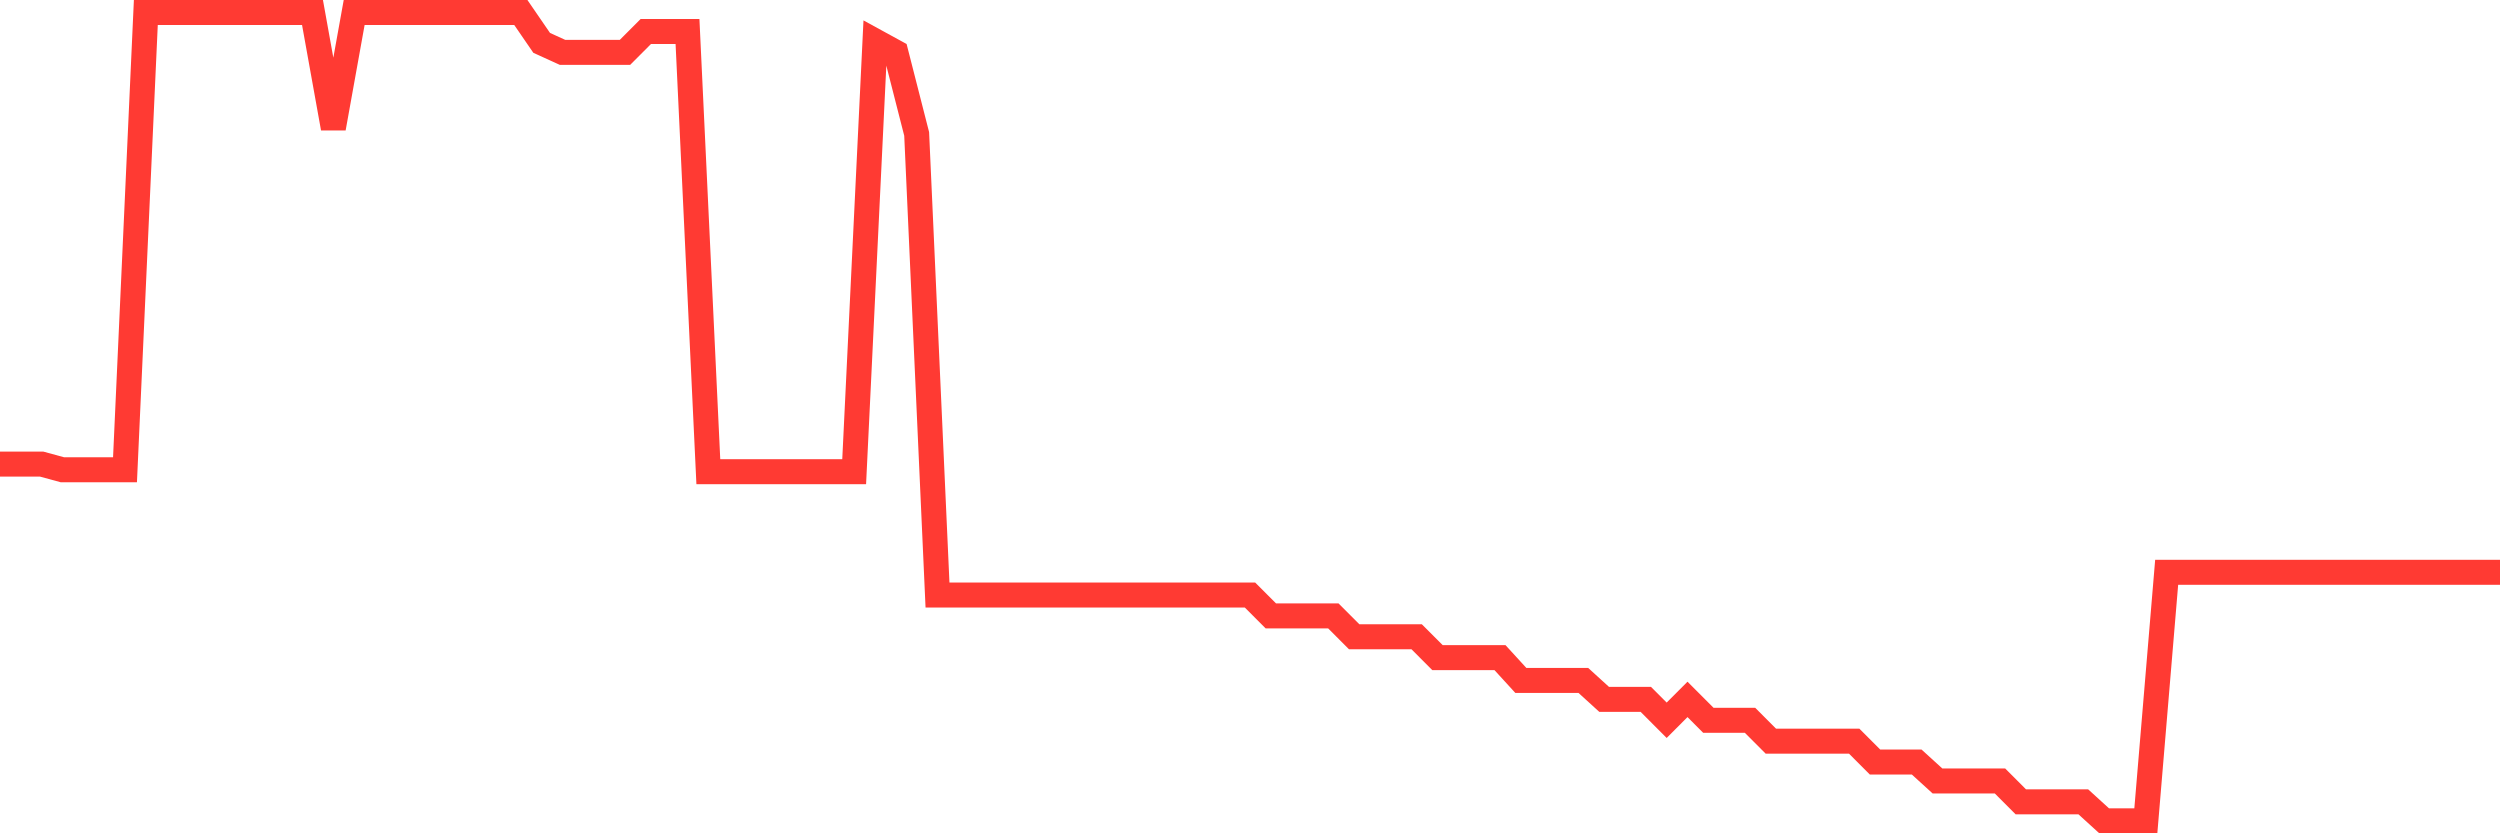 <svg
  xmlns="http://www.w3.org/2000/svg"
  xmlns:xlink="http://www.w3.org/1999/xlink"
  width="120"
  height="40"
  viewBox="0 0 120 40"
  preserveAspectRatio="none"
>
  <polyline
    points="0,22.277 1,22.277 2,22.277 3,22.55 4,22.55 5,22.55 6,22.55 7,0.6 8,0.6 9,0.6 10,0.6 11,0.6 12,0.6 13,0.6 14,0.6 15,0.6 16,6.156 17,0.6 18,0.6 19,0.6 20,0.6 21,0.6 22,0.6 23,0.6 24,0.6 25,0.6 26,2.057 27,2.513 28,2.513 29,2.513 30,2.513 31,1.511 32,1.511 33,1.511 34,22.641 35,22.641 36,22.641 37,22.641 38,22.641 39,22.641 40,22.641 41,22.641 42,1.966 43,2.513 44,6.429 45,28.562 46,28.562 47,28.562 48,28.562 49,28.562 50,28.562 51,28.562 52,28.562 53,28.562 54,28.562 55,28.562 56,28.562 57,28.562 58,28.562 59,28.562 60,28.562 61,29.563 62,29.563 63,29.563 64,29.563 65,30.565 66,30.565 67,30.565 68,30.565 69,31.567 70,31.567 71,31.567 72,31.567 73,32.66 74,32.66 75,32.66 76,32.66 77,33.571 78,33.571 79,33.571 80,34.573 81,33.571 82,34.573 83,34.573 84,34.573 85,35.575 86,35.575 87,35.575 88,35.575 89,35.575 90,36.577 91,36.577 92,36.577 93,37.487 94,37.487 95,37.487 96,37.487 97,38.489 98,38.489 99,38.489 100,38.489 101,39.4 102,39.4 103,39.4 104,27.469 105,27.469 106,27.469 107,27.469 108,27.469 109,27.469 110,27.469 111,27.469 112,27.469 113,27.469 114,27.469 115,27.469 116,27.469 117,27.469 118,27.469 119,27.469 120,27.469"
    fill="none"
    stroke="#ff3a33"
    stroke-width="1.2"
  >
  </polyline>
</svg>